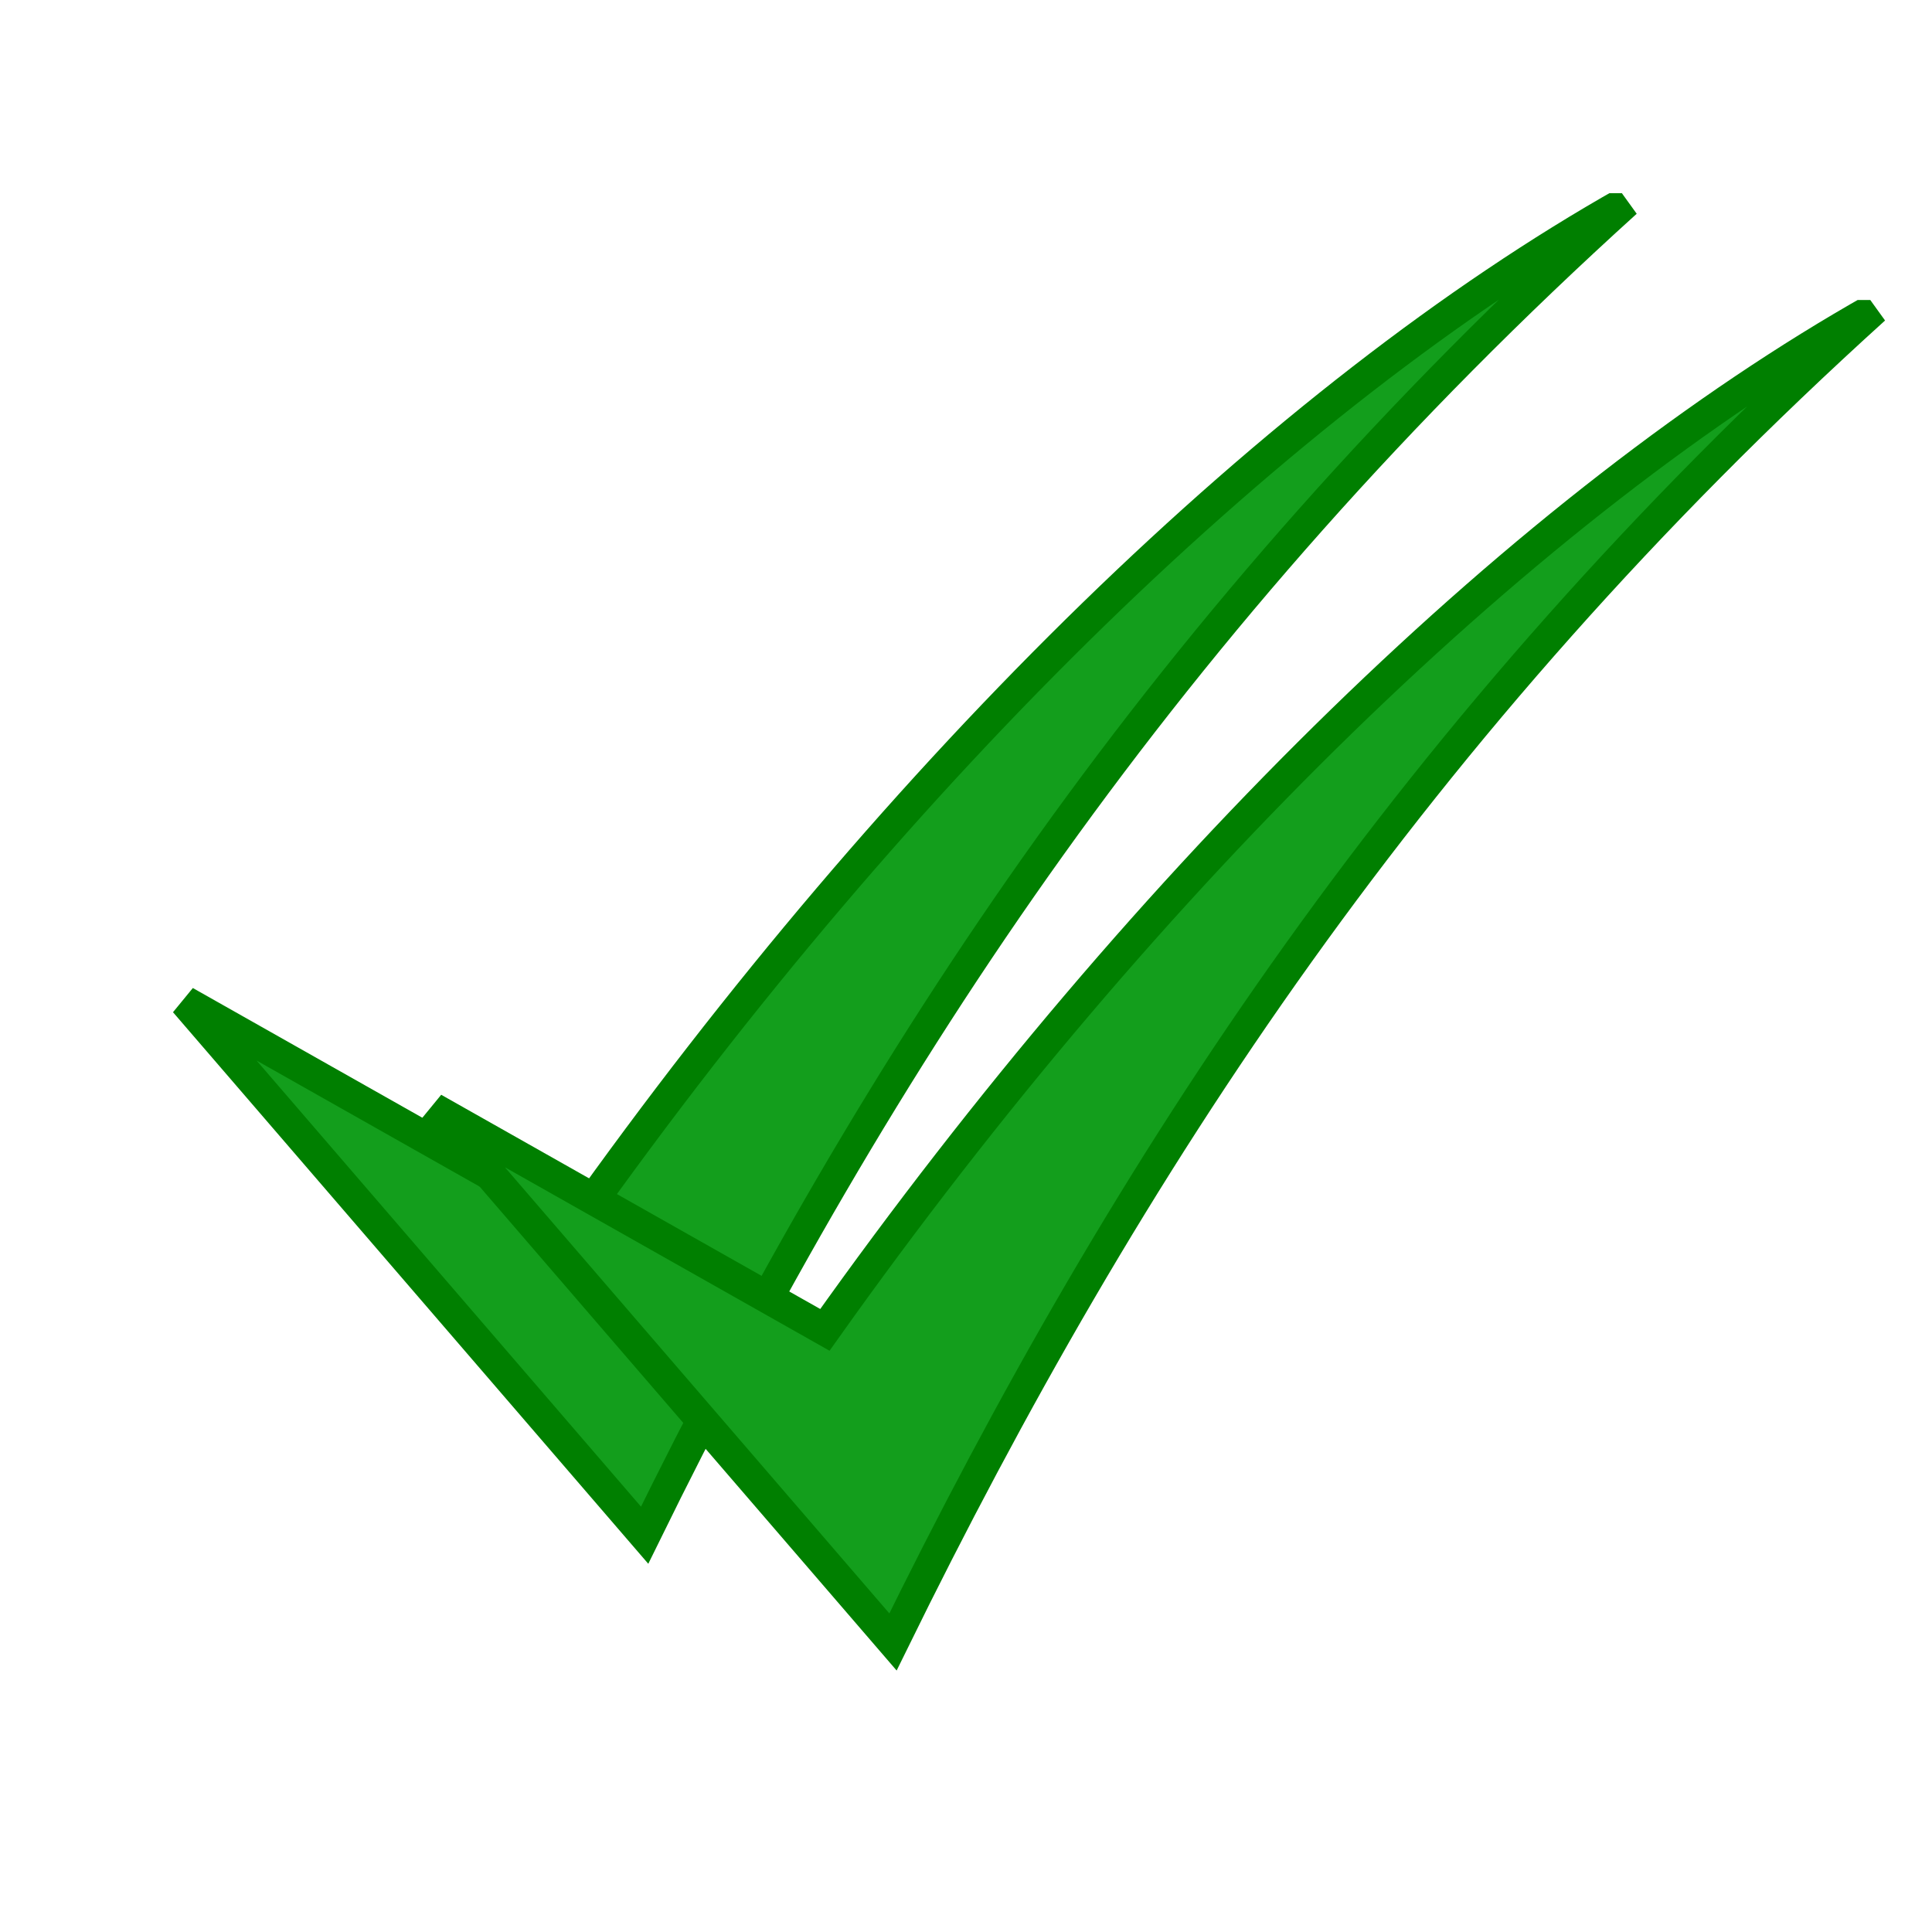 <svg xmlns="http://www.w3.org/2000/svg" xmlns:xlink="http://www.w3.org/1999/xlink" width="100" viewBox="0 0 75 75" height="100" preserveAspectRatio="xMidYMid meet"><defs><clipPath id="id1"><path d="M 7 8 L 63.59 8 L 63.59 60 L 7 60 Z M 7 8 " clip-rule="nonzero"></path></clipPath><clipPath id="id2"><path d="M 6.59 7.5 L 63.59 7.5 L 63.59 60.75 L 6.59 60.75 Z M 6.59 7.5 " clip-rule="nonzero"></path></clipPath><clipPath id="id3"><path d="M 16.23 12 L 73 12 L 73 64 L 16.23 64 Z M 16.23 12 " clip-rule="nonzero"></path></clipPath><clipPath id="id4"><path d="M 16.23 11.645 L 73.23 11.645 L 73.23 64.895 L 16.23 64.895 Z M 16.23 11.645 " clip-rule="nonzero"></path></clipPath></defs><g clip-path="url(#id1)"><path fill="#139e1c" d="M 7.207 38.996 L 25.059 59.625 C 34.152 41.164 45.285 24.184 63.18 8.059 C 49.785 15.582 35.023 29.875 22.414 47.555 Z M 7.207 38.996 " fill-opacity="1" fill-rule="nonzero"></path></g><g clip-path="url(#id2)"><path stroke-linecap="butt" transform="matrix(0.062, 0, 0, 0.062, -34.264, 67.665)" fill="none" stroke-linejoin="miter" d="M 668.497 -464.089 L 956.258 -130.147 C 1102.847 -428.993 1282.304 -703.874 1570.759 -964.906 C 1354.843 -843.117 1116.889 -611.741 913.629 -325.542 Z M 668.497 -464.089 " stroke="#007f00" stroke-width="19.892" stroke-opacity="1" stroke-miterlimit="4"></path></g><g clip-path="url(#id3)"><path fill="#139e1c" d="M 16.848 43.141 L 34.699 63.77 C 43.793 45.309 54.926 28.324 72.82 12.203 C 59.426 19.727 44.664 34.016 32.055 51.699 Z M 16.848 43.141 " fill-opacity="1" fill-rule="nonzero"></path></g><g clip-path="url(#id4)"><path stroke-linecap="butt" transform="matrix(0.062, 0, 0, 0.062, -24.623, 71.808)" fill="none" stroke-linejoin="miter" d="M 668.5 -464.074 L 956.261 -130.132 C 1102.85 -428.979 1282.307 -703.922 1570.761 -964.891 C 1354.846 -843.102 1116.891 -611.79 913.632 -325.527 Z M 668.5 -464.074 " stroke="#007f00" stroke-width="19.892" stroke-opacity="1" stroke-miterlimit="4"></path></g></svg>